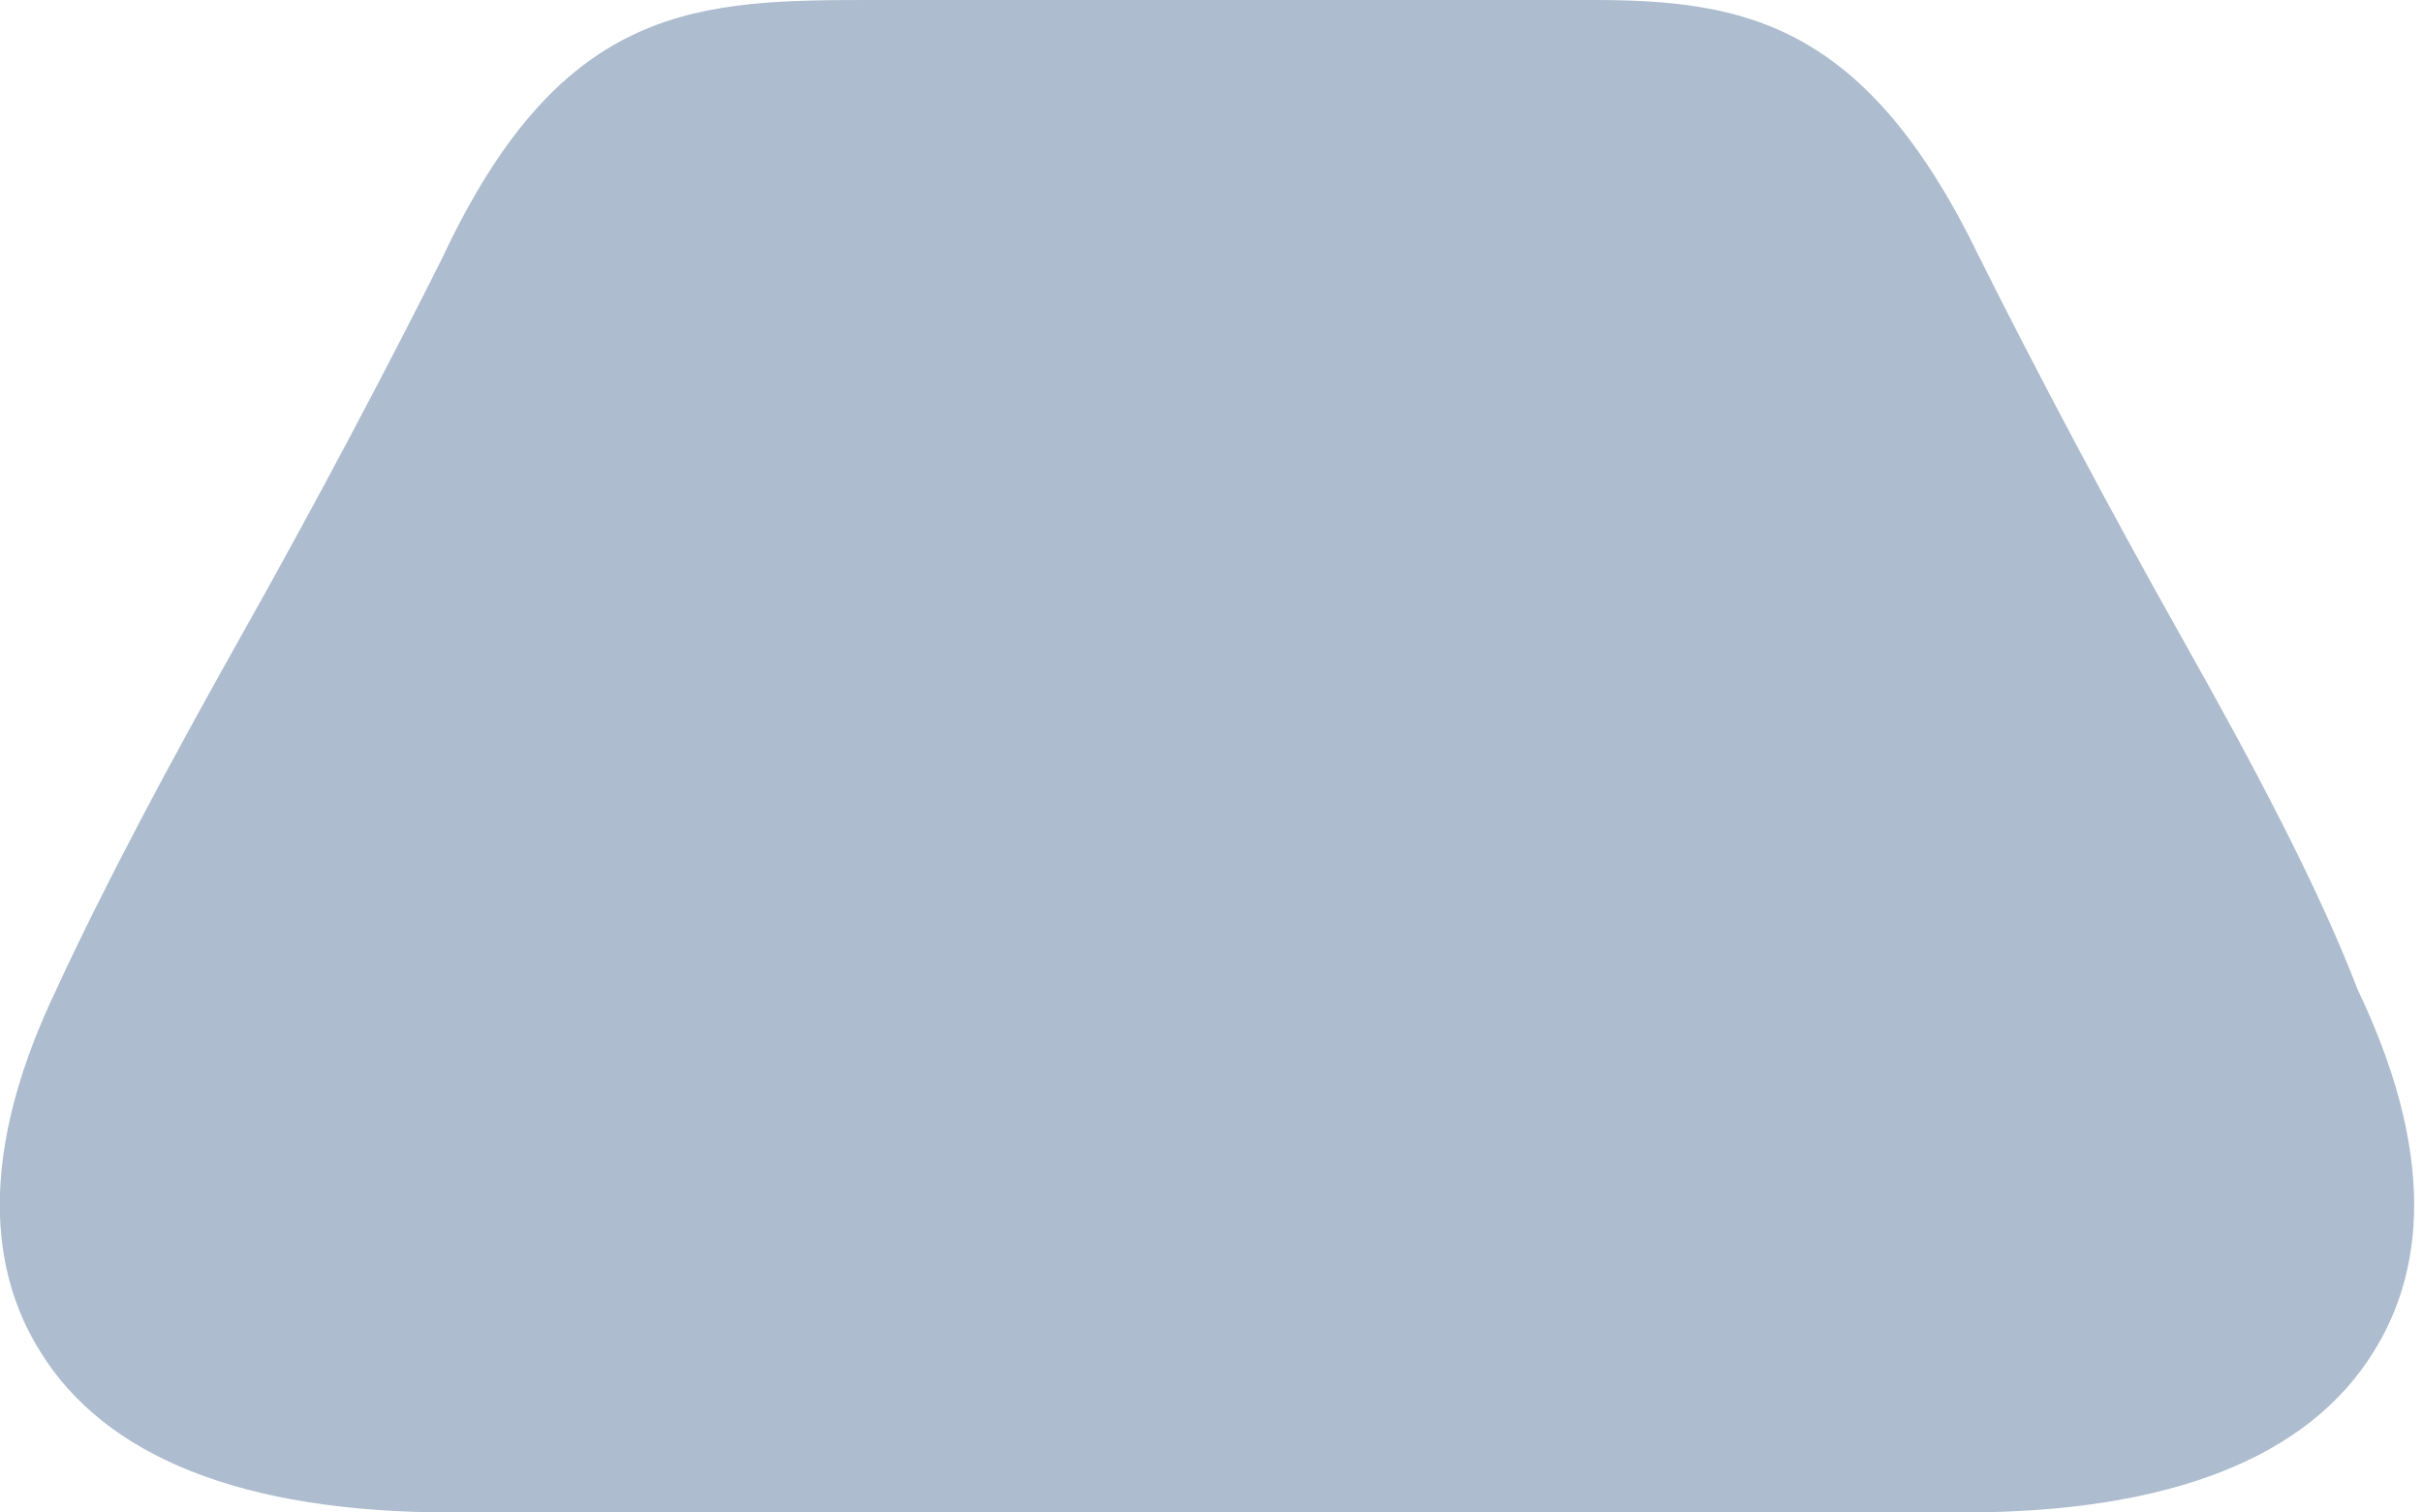 <?xml version="1.0" encoding="utf-8"?>
<!-- Generator: Adobe Illustrator 25.4.7, SVG Export Plug-In . SVG Version: 6.00 Build 0)  -->
<svg version="1.1" id="Laag_1" xmlns="http://www.w3.org/2000/svg" xmlns:xlink="http://www.w3.org/1999/xlink" x="0px" y="0px"
	 viewBox="0 0 30.1 18.8" style="enable-background:new 0 0 30.1 18.8;" xml:space="preserve">
<g>
	<defs>
		<path id="SVGID_1_" d="M19.2,0c-0.2,0-0.4,0-0.7,0h-6.9c-0.2,0-0.5,0-0.7,0C8.7,0,7,0,5.5,3.2C4.8,4.6,3.9,6.3,3,7.9
			C2.1,9.5,1.3,11,0.7,12.3C-0.4,14.6,0,16,0.5,16.8c0.8,1.3,2.5,2,5.1,2h18.8c2.6,0,4.3-0.7,5.1-2c0.5-0.8,0.9-2.2-0.2-4.5
			C28.8,11,28,9.5,27.1,7.9c-0.9-1.6-1.8-3.3-2.5-4.7C23.2,0.3,21.7,0,19.8,0C19.6,0,19.4,0,19.2,0"/>
	</defs>
	<clipPath id="SVGID_00000049906951814753467090000010402684193144328373_">
		<use xlink:href="#SVGID_1_"  style="overflow:visible;"/>
	</clipPath>

    <linearGradient id="SVGID_00000076589127808711470390000000968788253723569563_" gradientUnits="userSpaceOnUse" x1="0" y1="18.818" x2="1" y2="18.818" gradientTransform="matrix(32.335 -14.621 -14.621 -32.335 264.402 629.496)">
		<stop  offset="0" style="stop-color:#adbccf"/>
		<stop  offset="1" style="stop-color:#adbccf"/>
	</linearGradient>

		<polygon style="clip-path:url(#SVGID_00000049906951814753467090000010402684193144328373_);fill:url(#SVGID_00000076589127808711470390000000968788253723569563_);" points="
		-7.5,3.2 25.2,-11.6 37.6,15.6 4.9,30.4 	"/>
</g>
</svg>
